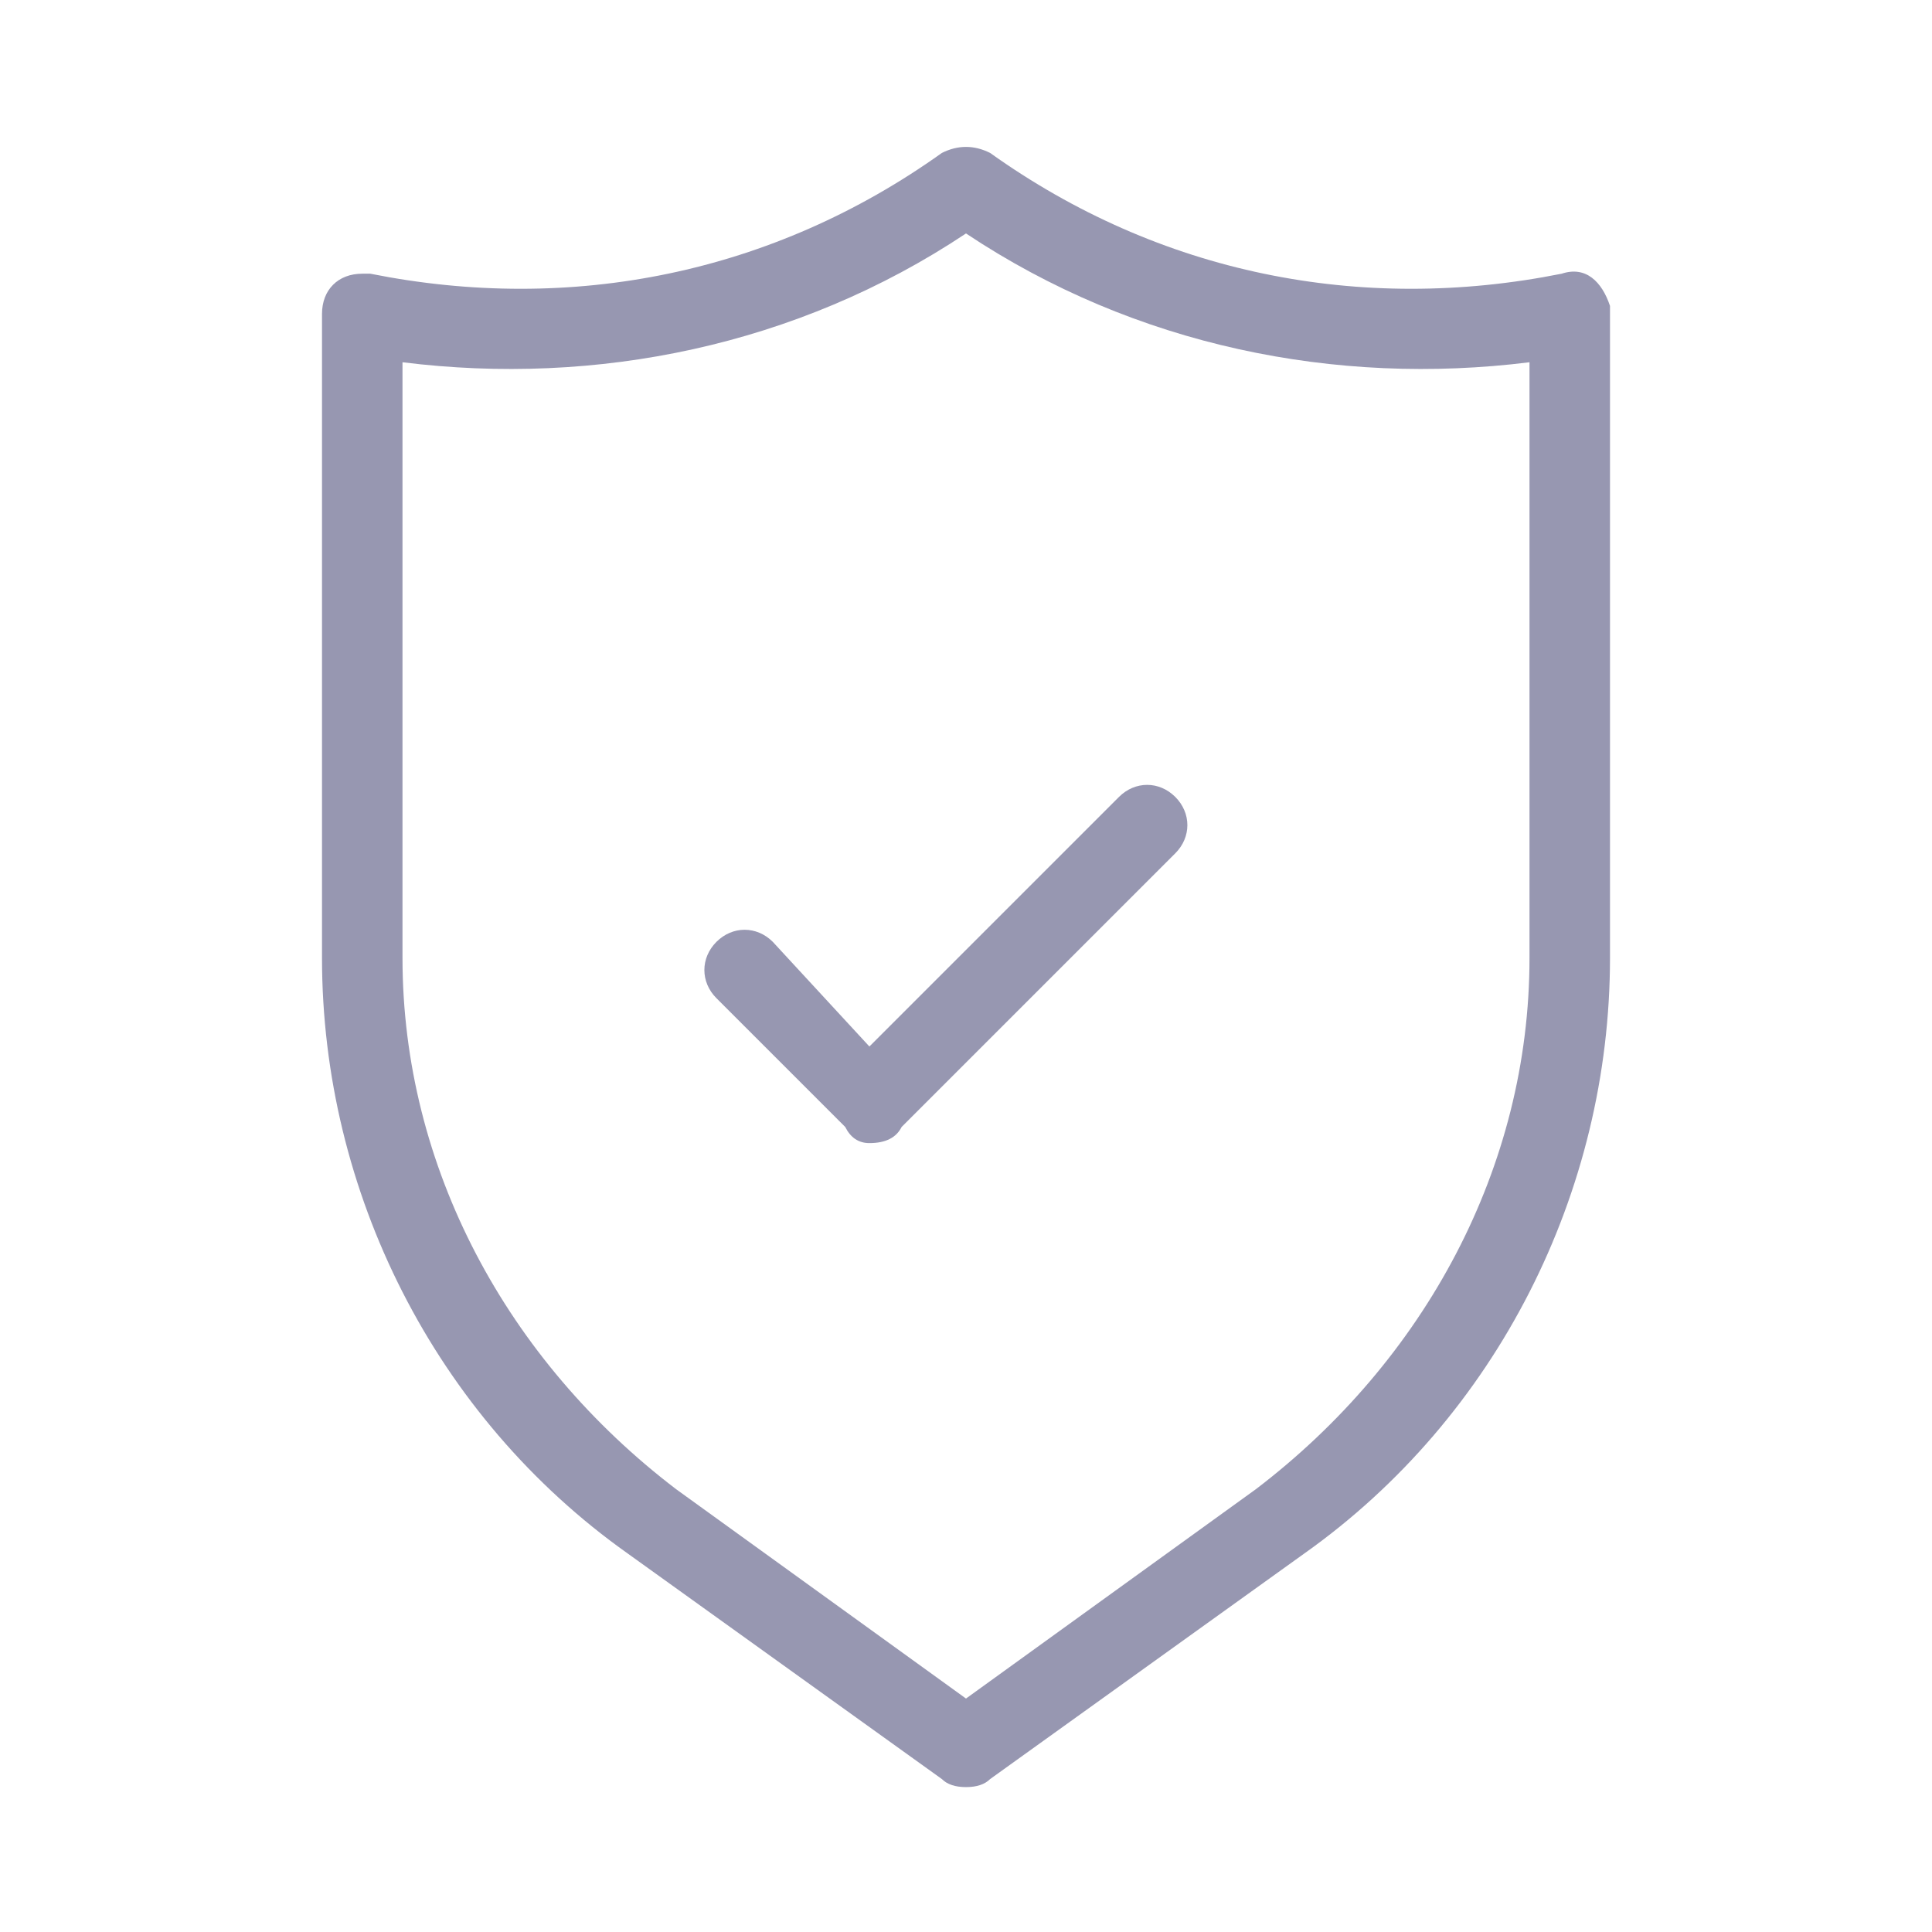 <svg version="1.2" xmlns="http://www.w3.org/2000/svg" viewBox="0 0 24 24" width="24" height="24"><style>.a{fill:#9797b1}</style><path class="a" d="m20 3.8c-0.1-0.3-0.3-0.5-0.6-0.4-2.5 0.5-5 0-7.1-1.5-0.2-0.1-0.4-0.1-0.6 0-2.1 1.5-4.6 2-7.1 1.5q0 0-0.1 0c-0.3 0-0.5 0.2-0.5 0.5v8c0 2.9 1.4 5.7 3.8 7.4l3.9 2.8q0.1 0.1 0.3 0.1 0.2 0 0.3-0.1l3.9-2.8c2.4-1.7 3.8-4.5 3.8-7.4v-8q0-0.1 0-0.1zm-1 8.1c0 2.6-1.3 5-3.4 6.6l-3.6 2.6-3.6-2.6c-2.1-1.6-3.4-4-3.4-6.6v-7.4c2.4 0.3 4.9-0.2 7-1.6 2.1 1.4 4.6 1.9 7 1.6zm-5.1-2l-3.1 3.1-1.2-1.3c-0.2-0.2-0.5-0.2-0.7 0-0.2 0.2-0.2 0.5 0 0.7l1.6 1.6q0.1 0.2 0.3 0.2 0.3 0 0.4-0.2l3.4-3.4c0.2-0.2 0.2-0.5 0-0.7-0.2-0.2-0.5-0.2-0.7 0z"/></svg>